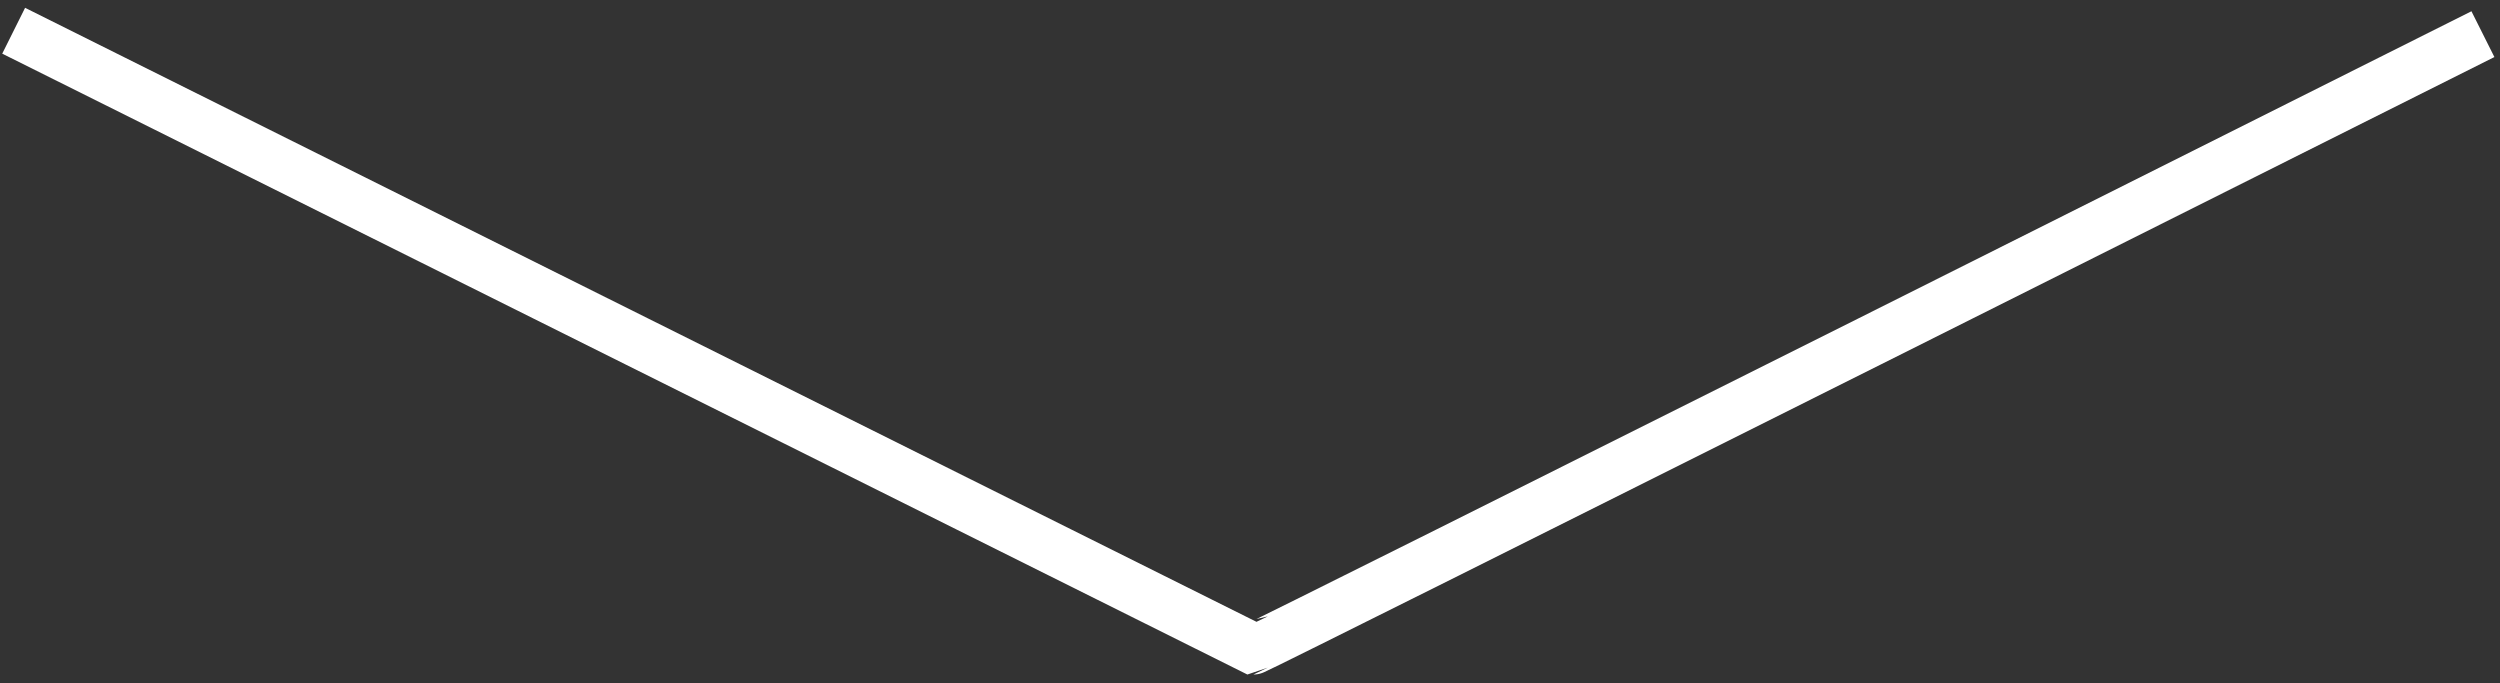 <?xml version="1.0" encoding="utf-8"?>
<!-- Generator: Adobe Illustrator 25.4.1, SVG Export Plug-In . SVG Version: 6.00 Build 0)  -->
<svg version="1.1" id="Ebene_1" xmlns="http://www.w3.org/2000/svg" xmlns:xlink="http://www.w3.org/1999/xlink" x="0px" y="0px"
	 viewBox="0 0 73.2 20" style="enable-background:new 0 0 73.2 20;" xml:space="preserve">
<rect x="0" y="0" width="73.2" height="20" fill="#333333" stroke="none"/>
<style type="text/css">
	.st0{fill:none;stroke:#FFFFFF;stroke-width:1.5;}
</style>
<g id="Ebene_2_00000117659650284971491350000001192653196595891081_">
	<g id="Ebene_1-2">
		<path id="Pfad_43" class="st0" d="M0.4,0.9L36.7,19c0.1,0,36-18,36-18"/>
	</g>
</g>
</svg>

